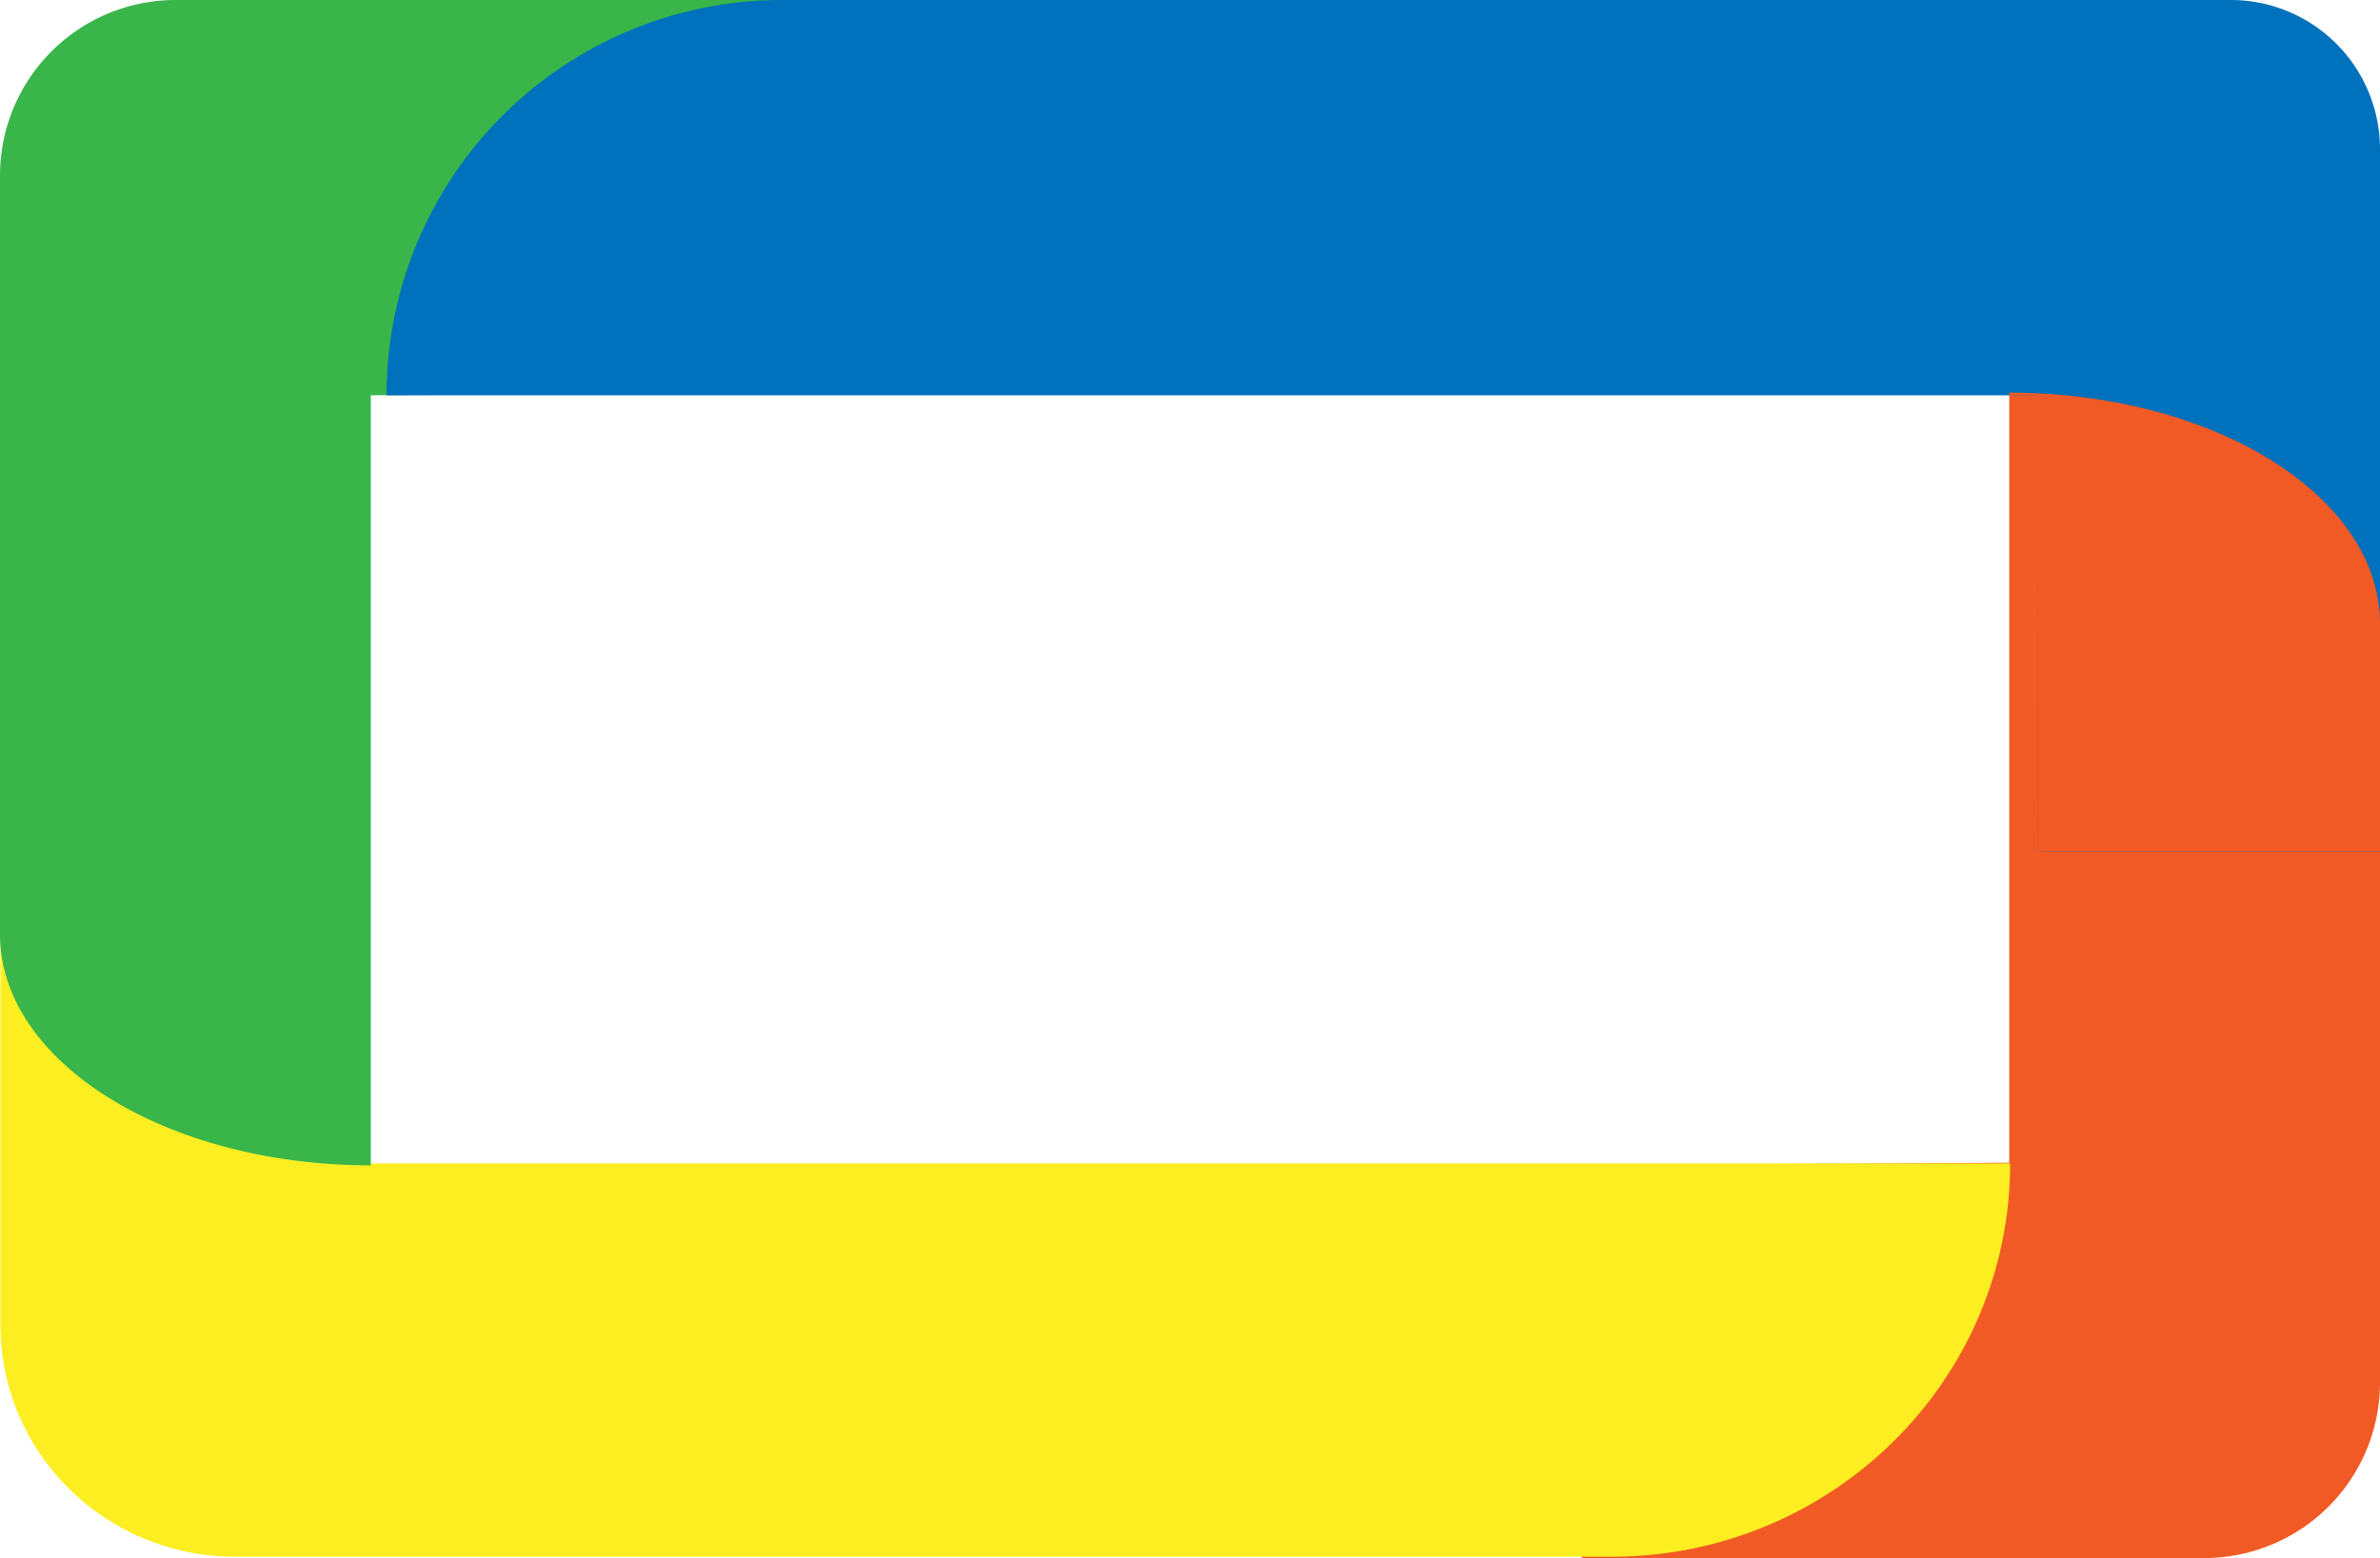 <svg id="Слой_1" data-name="Слой 1" xmlns="http://www.w3.org/2000/svg" xmlns:xlink="http://www.w3.org/1999/xlink" viewBox="0 0 1023.19 670"><defs><style>.cls-1{fill:none;}.cls-2{fill:#f15a24;}.cls-3{fill:#fcee21;}.cls-4{fill:#39b54a;}.cls-5{fill:#0071bc;}.cls-6{clip-path:url(#clip-path);}</style><clipPath id="clip-path" transform="translate(-606.81 -178)"><path class="cls-1" d="M773,348h710.07L1483,544h147V242.15A64.15,64.15,0,0,0,1565.85,178H943A170,170,0,0,0,773,348Z"/></clipPath></defs><path class="cls-2" d="M1470.6,346.87V678l-183.77,1V848h267.65A75.52,75.52,0,0,0,1630,772.48V446.27c0-54.9-71.36-99.4-159.4-99.4Z" transform="translate(-606.81 -178)"/><path class="cls-3" d="M1471,678.3H766l-1-195H607V747.85c0,55,45.18,99.59,100.92,99.59h591.69c94.66,0,171.39-75.73,171.39-169.14Z" transform="translate(-606.81 -178)"/><path class="cls-4" d="M766.21,679.14V348L950,347V178H682.33a75.52,75.52,0,0,0-75.52,75.52V579.74c0,54.9,71.36,99.4,159.4,99.4Z" transform="translate(-606.81 -178)"/><path class="cls-5" d="M773,348h710.07L1483,544h147V242.15A64.15,64.15,0,0,0,1565.85,178H943A170,170,0,0,0,773,348Z" transform="translate(-606.81 -178)"/><g class="cls-6"><path class="cls-2" d="M1470.6,346.87V678l-183.77,1V848h267.65A75.52,75.52,0,0,0,1630,772.48V446.27c0-54.9-71.36-99.4-159.4-99.4Z" transform="translate(-606.81 -178)"/></g></svg>